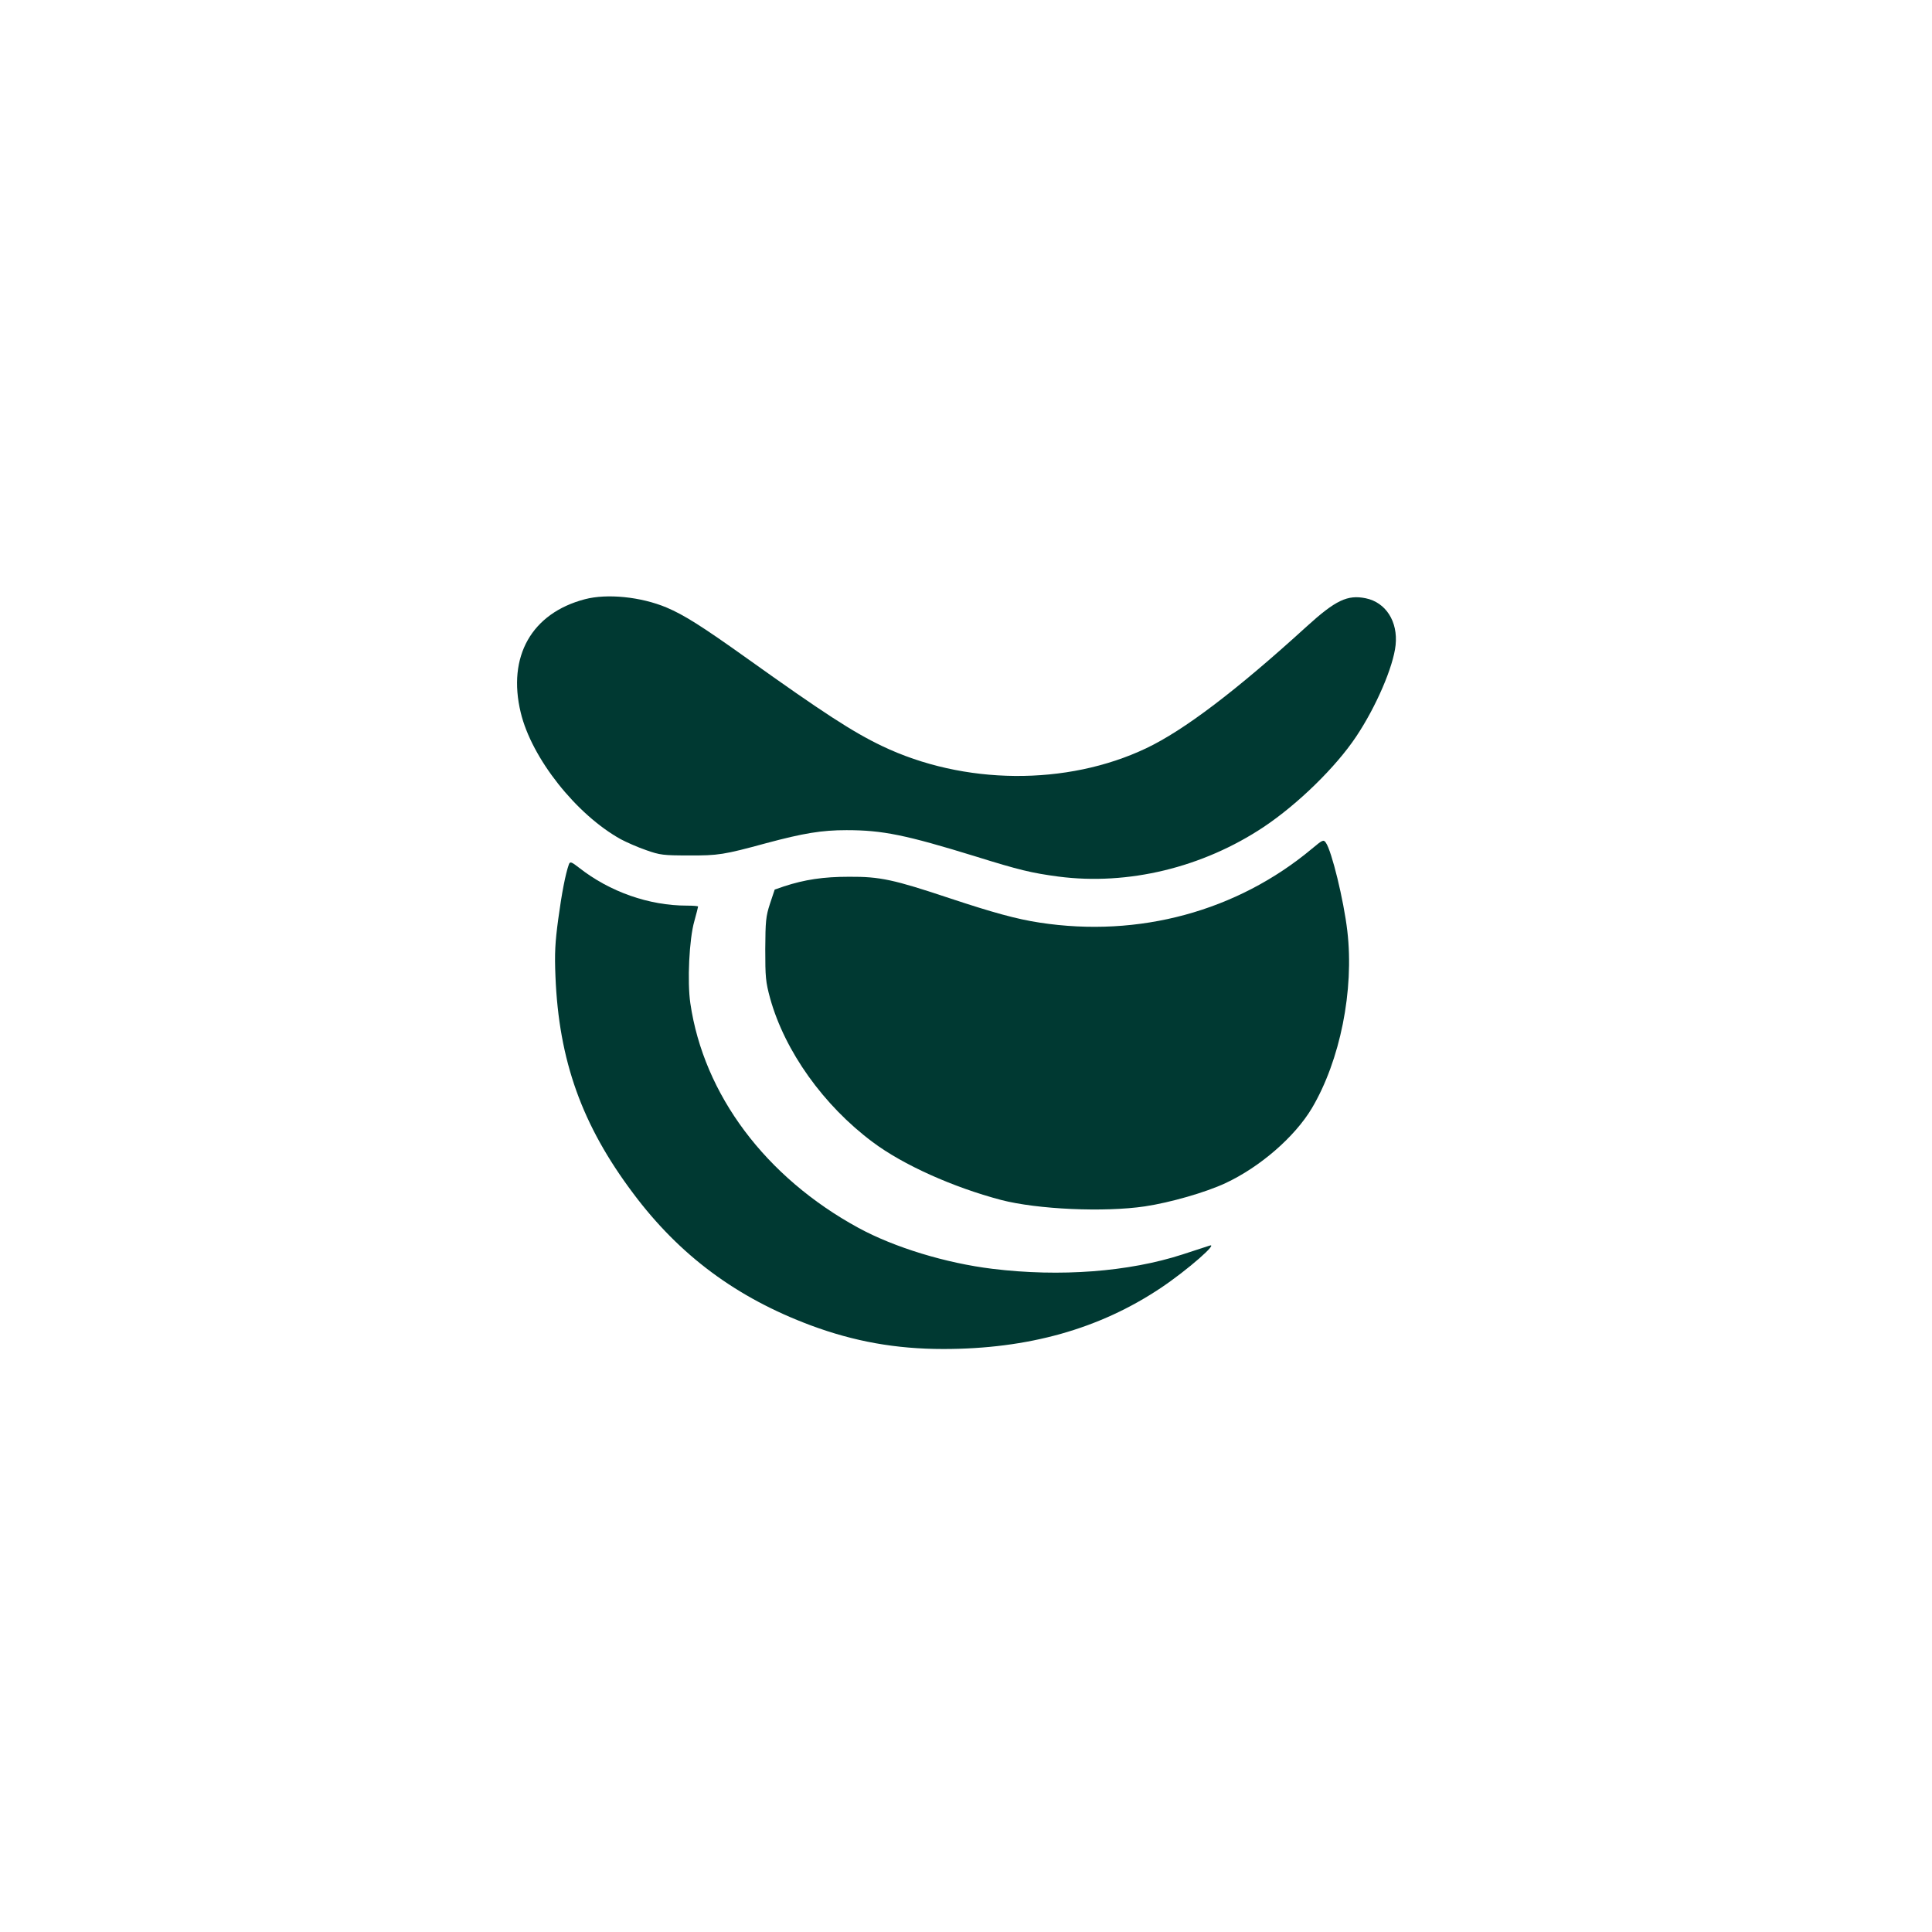 <?xml version="1.0" standalone="no"?>
<!DOCTYPE svg PUBLIC "-//W3C//DTD SVG 20010904//EN"
 "http://www.w3.org/TR/2001/REC-SVG-20010904/DTD/svg10.dtd">
<svg version="1.0" xmlns="http://www.w3.org/2000/svg"
 width="1024pt" height="1024pt" viewBox="0 0 1024 1024"
 preserveAspectRatio="xMidYMid meet">

<g transform="translate(0,1024) scale(0.1,-0.1)"
fill="#003932" stroke="none">
<path d="M3100 7064 c-282 -74 -412 -303 -340 -601 58 -242 294 -540 530 -671
30 -16 91 -43 135 -58 73 -26 92 -28 225 -28 157 -1 187 4 411 65 198 53 294
69 426 69 190 0 313 -25 683 -139 231 -72 297 -88 440 -107 369 -48 765 48
1088 263 181 121 382 317 490 479 105 157 197 370 209 485 13 125 -52 226
-158 248 -97 20 -160 -10 -314 -150 -372 -339 -650 -550 -850 -645 -421 -200
-968 -195 -1400 12 -155 74 -313 177 -715 464 -241 172 -335 231 -427 270
-136 57 -315 75 -433 44z"/>
<path d="M6954 5742 c-397 -332 -918 -473 -1444 -392 -120 18 -250 54 -476
129 -297 99 -369 115 -534 114 -136 0 -235 -15 -345 -51 l-49 -17 -25 -75
c-22 -67 -24 -93 -25 -240 0 -149 2 -174 26 -262 78 -280 283 -567 543 -761
161 -121 427 -240 681 -307 192 -50 547 -66 762 -34 134 20 322 74 427 123
184 86 367 245 458 397 150 253 225 626 188 940 -19 163 -83 425 -114 468 -12
17 -17 15 -73 -32z"/>
<path d="M3015 5658 c-18 -50 -38 -155 -56 -288 -17 -126 -20 -183 -15 -305
18 -446 140 -788 412 -1150 246 -329 548 -553 942 -700 229 -85 450 -125 702
-125 449 0 827 106 1153 324 142 95 314 246 255 223 -7 -2 -70 -23 -141 -46
-284 -92 -648 -120 -1007 -76 -246 30 -519 113 -710 217 -492 268 -820 706
-891 1190 -17 115 -6 341 21 435 11 40 20 75 20 78 0 3 -27 5 -59 5 -201 0
-409 73 -572 201 -41 32 -48 34 -54 17z"/>
</g>
</svg>
